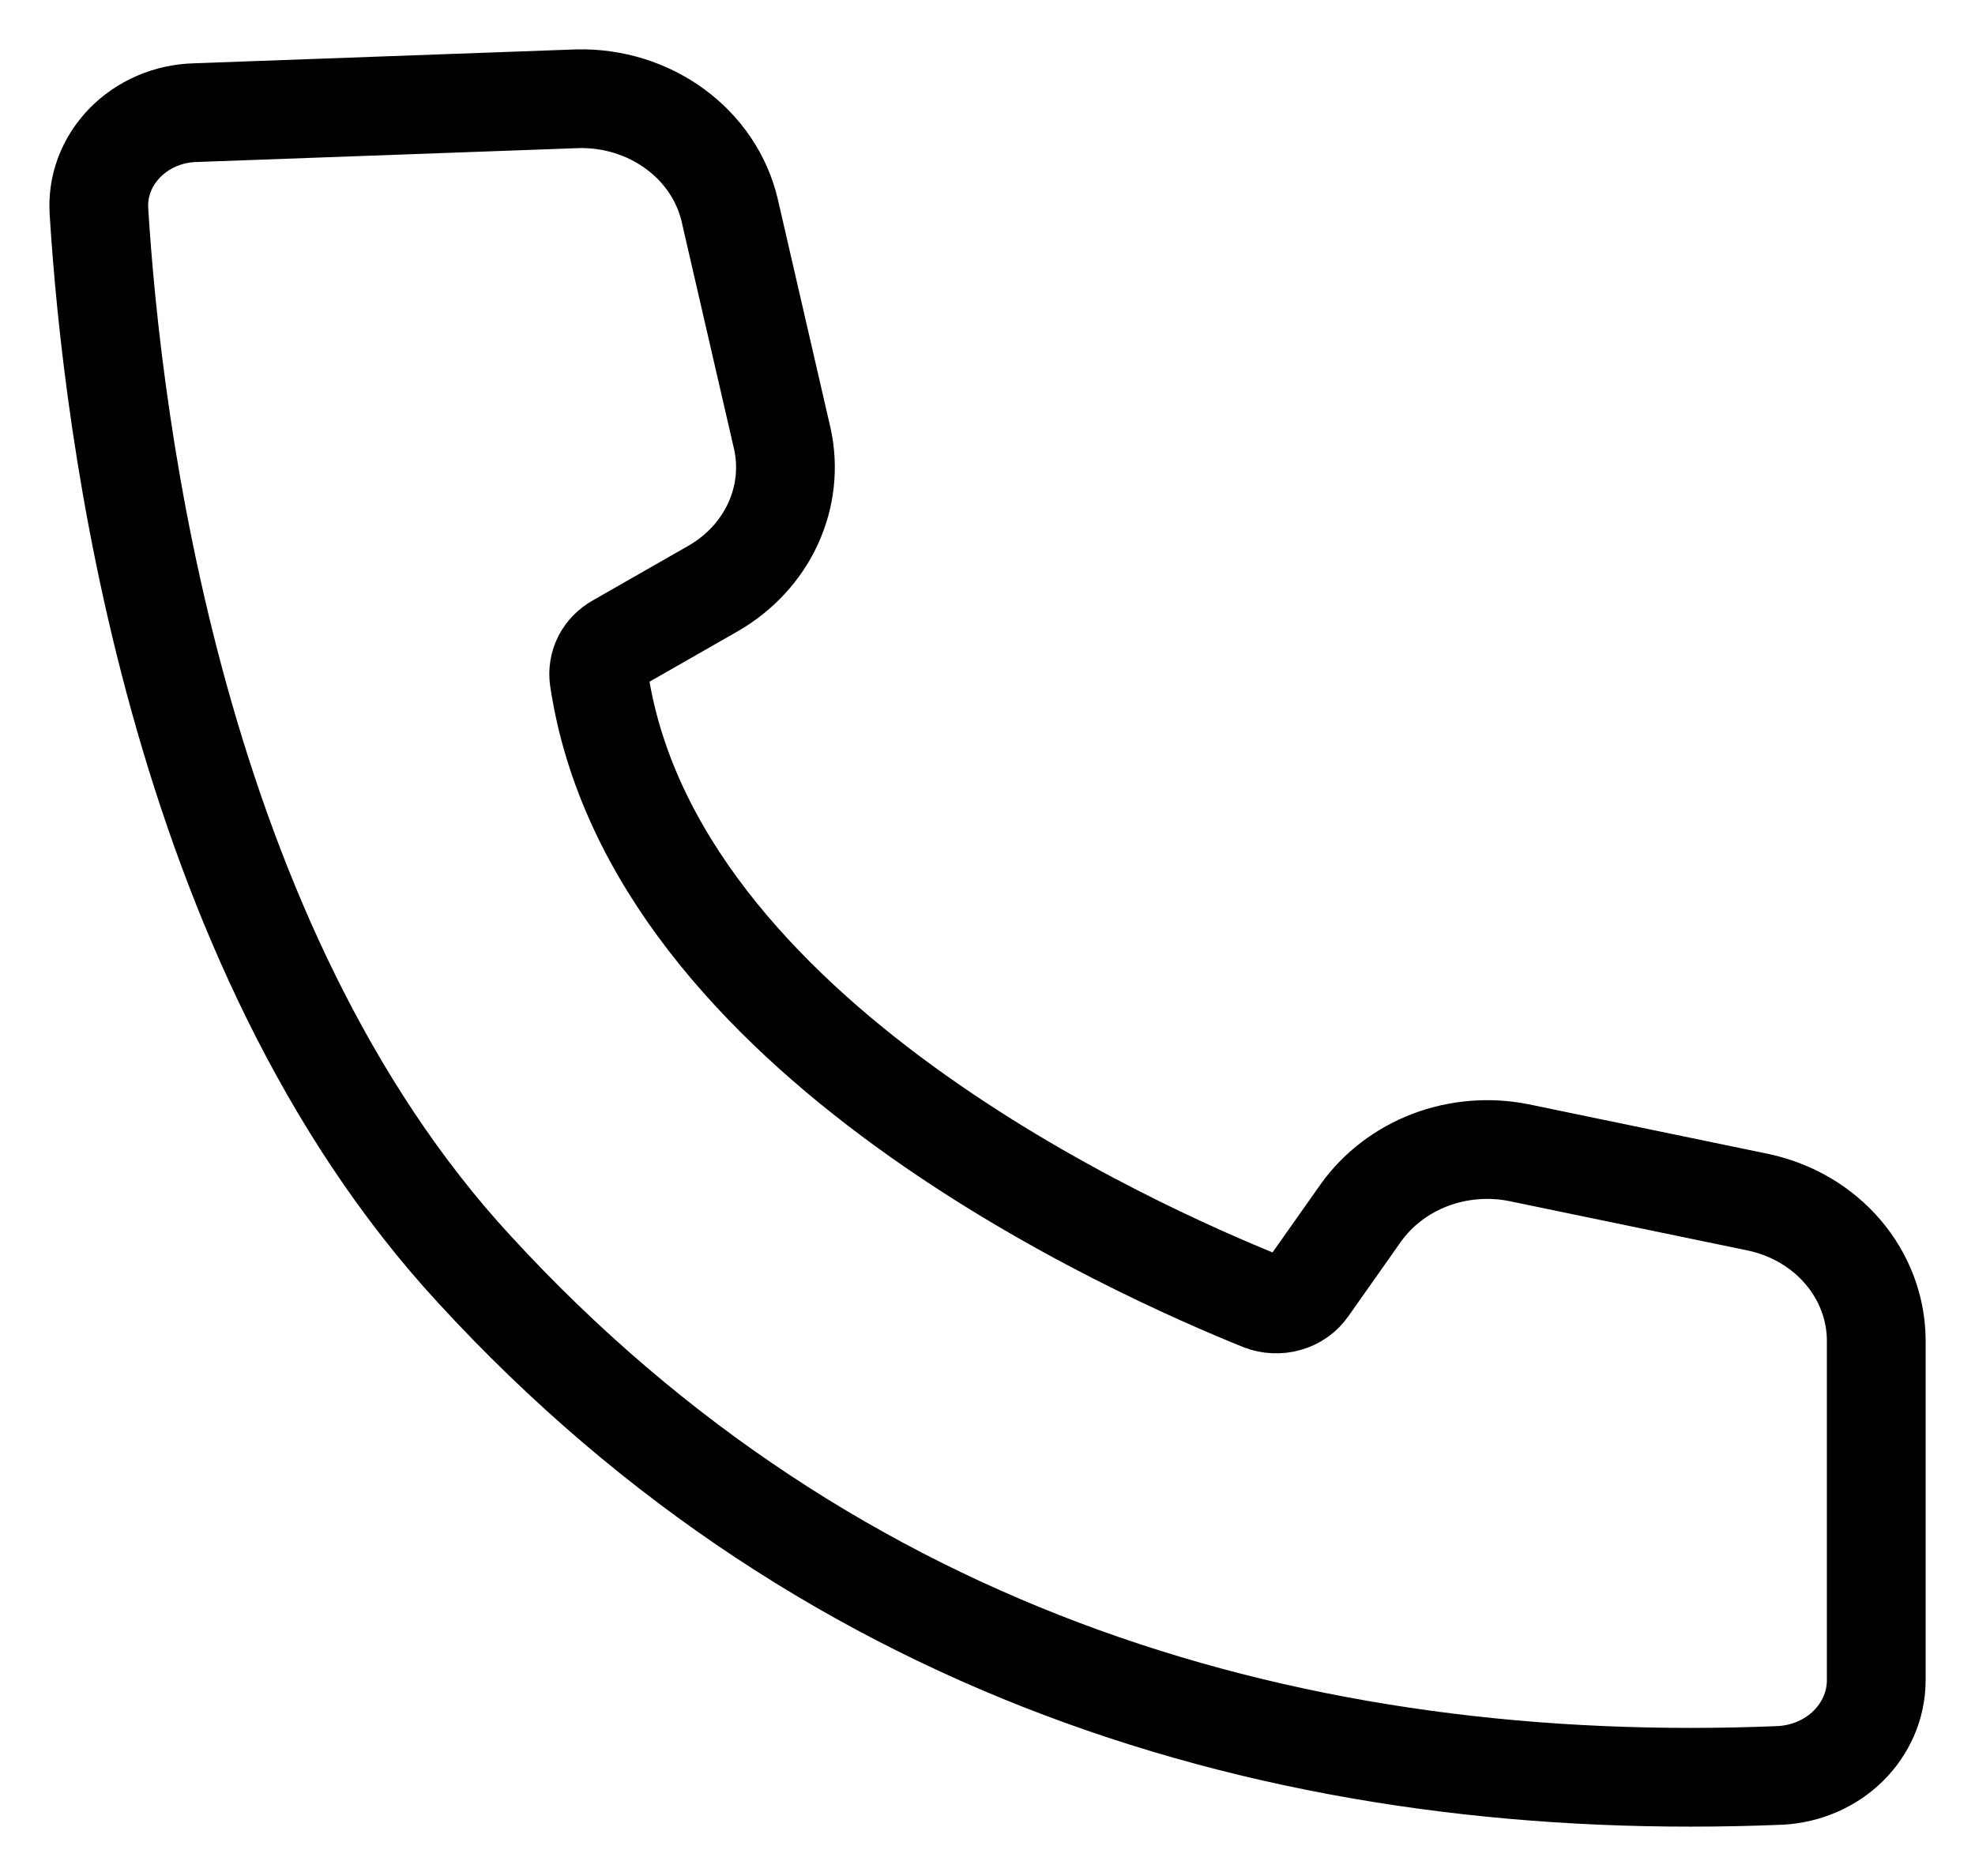 <svg width="20" height="19" viewBox="0 0 20 19" fill="none" xmlns="http://www.w3.org/2000/svg">
<path d="M1.974 1.141C1.839 1.145 1.707 1.174 1.585 1.227C1.463 1.28 1.353 1.355 1.262 1.449C1.172 1.542 1.102 1.651 1.057 1.77C1.012 1.889 0.994 2.016 1.002 2.142C1.136 4.301 1.77 9.572 4.806 12.858C8.441 16.818 13.175 18.182 18.032 17.981C18.292 17.966 18.537 17.86 18.716 17.683C18.896 17.506 18.997 17.271 19 17.027V13.567C18.997 13.245 18.878 12.932 18.663 12.68C18.448 12.428 18.148 12.251 17.813 12.178L15.38 11.674C15.08 11.614 14.766 11.64 14.482 11.748C14.197 11.857 13.953 12.043 13.782 12.282L13.244 13.045C13.195 13.115 13.121 13.167 13.035 13.191C12.95 13.215 12.858 13.211 12.775 13.179C11.538 12.678 6.608 10.518 6.066 6.875C6.056 6.805 6.068 6.733 6.1 6.669C6.133 6.605 6.185 6.552 6.251 6.515L7.227 5.957C7.494 5.802 7.705 5.573 7.829 5.302C7.953 5.031 7.986 4.731 7.922 4.442L7.388 2.124C7.31 1.799 7.114 1.509 6.834 1.305C6.554 1.1 6.206 0.992 5.851 1L1.974 1.141Z" stroke="black"/>
</svg>
